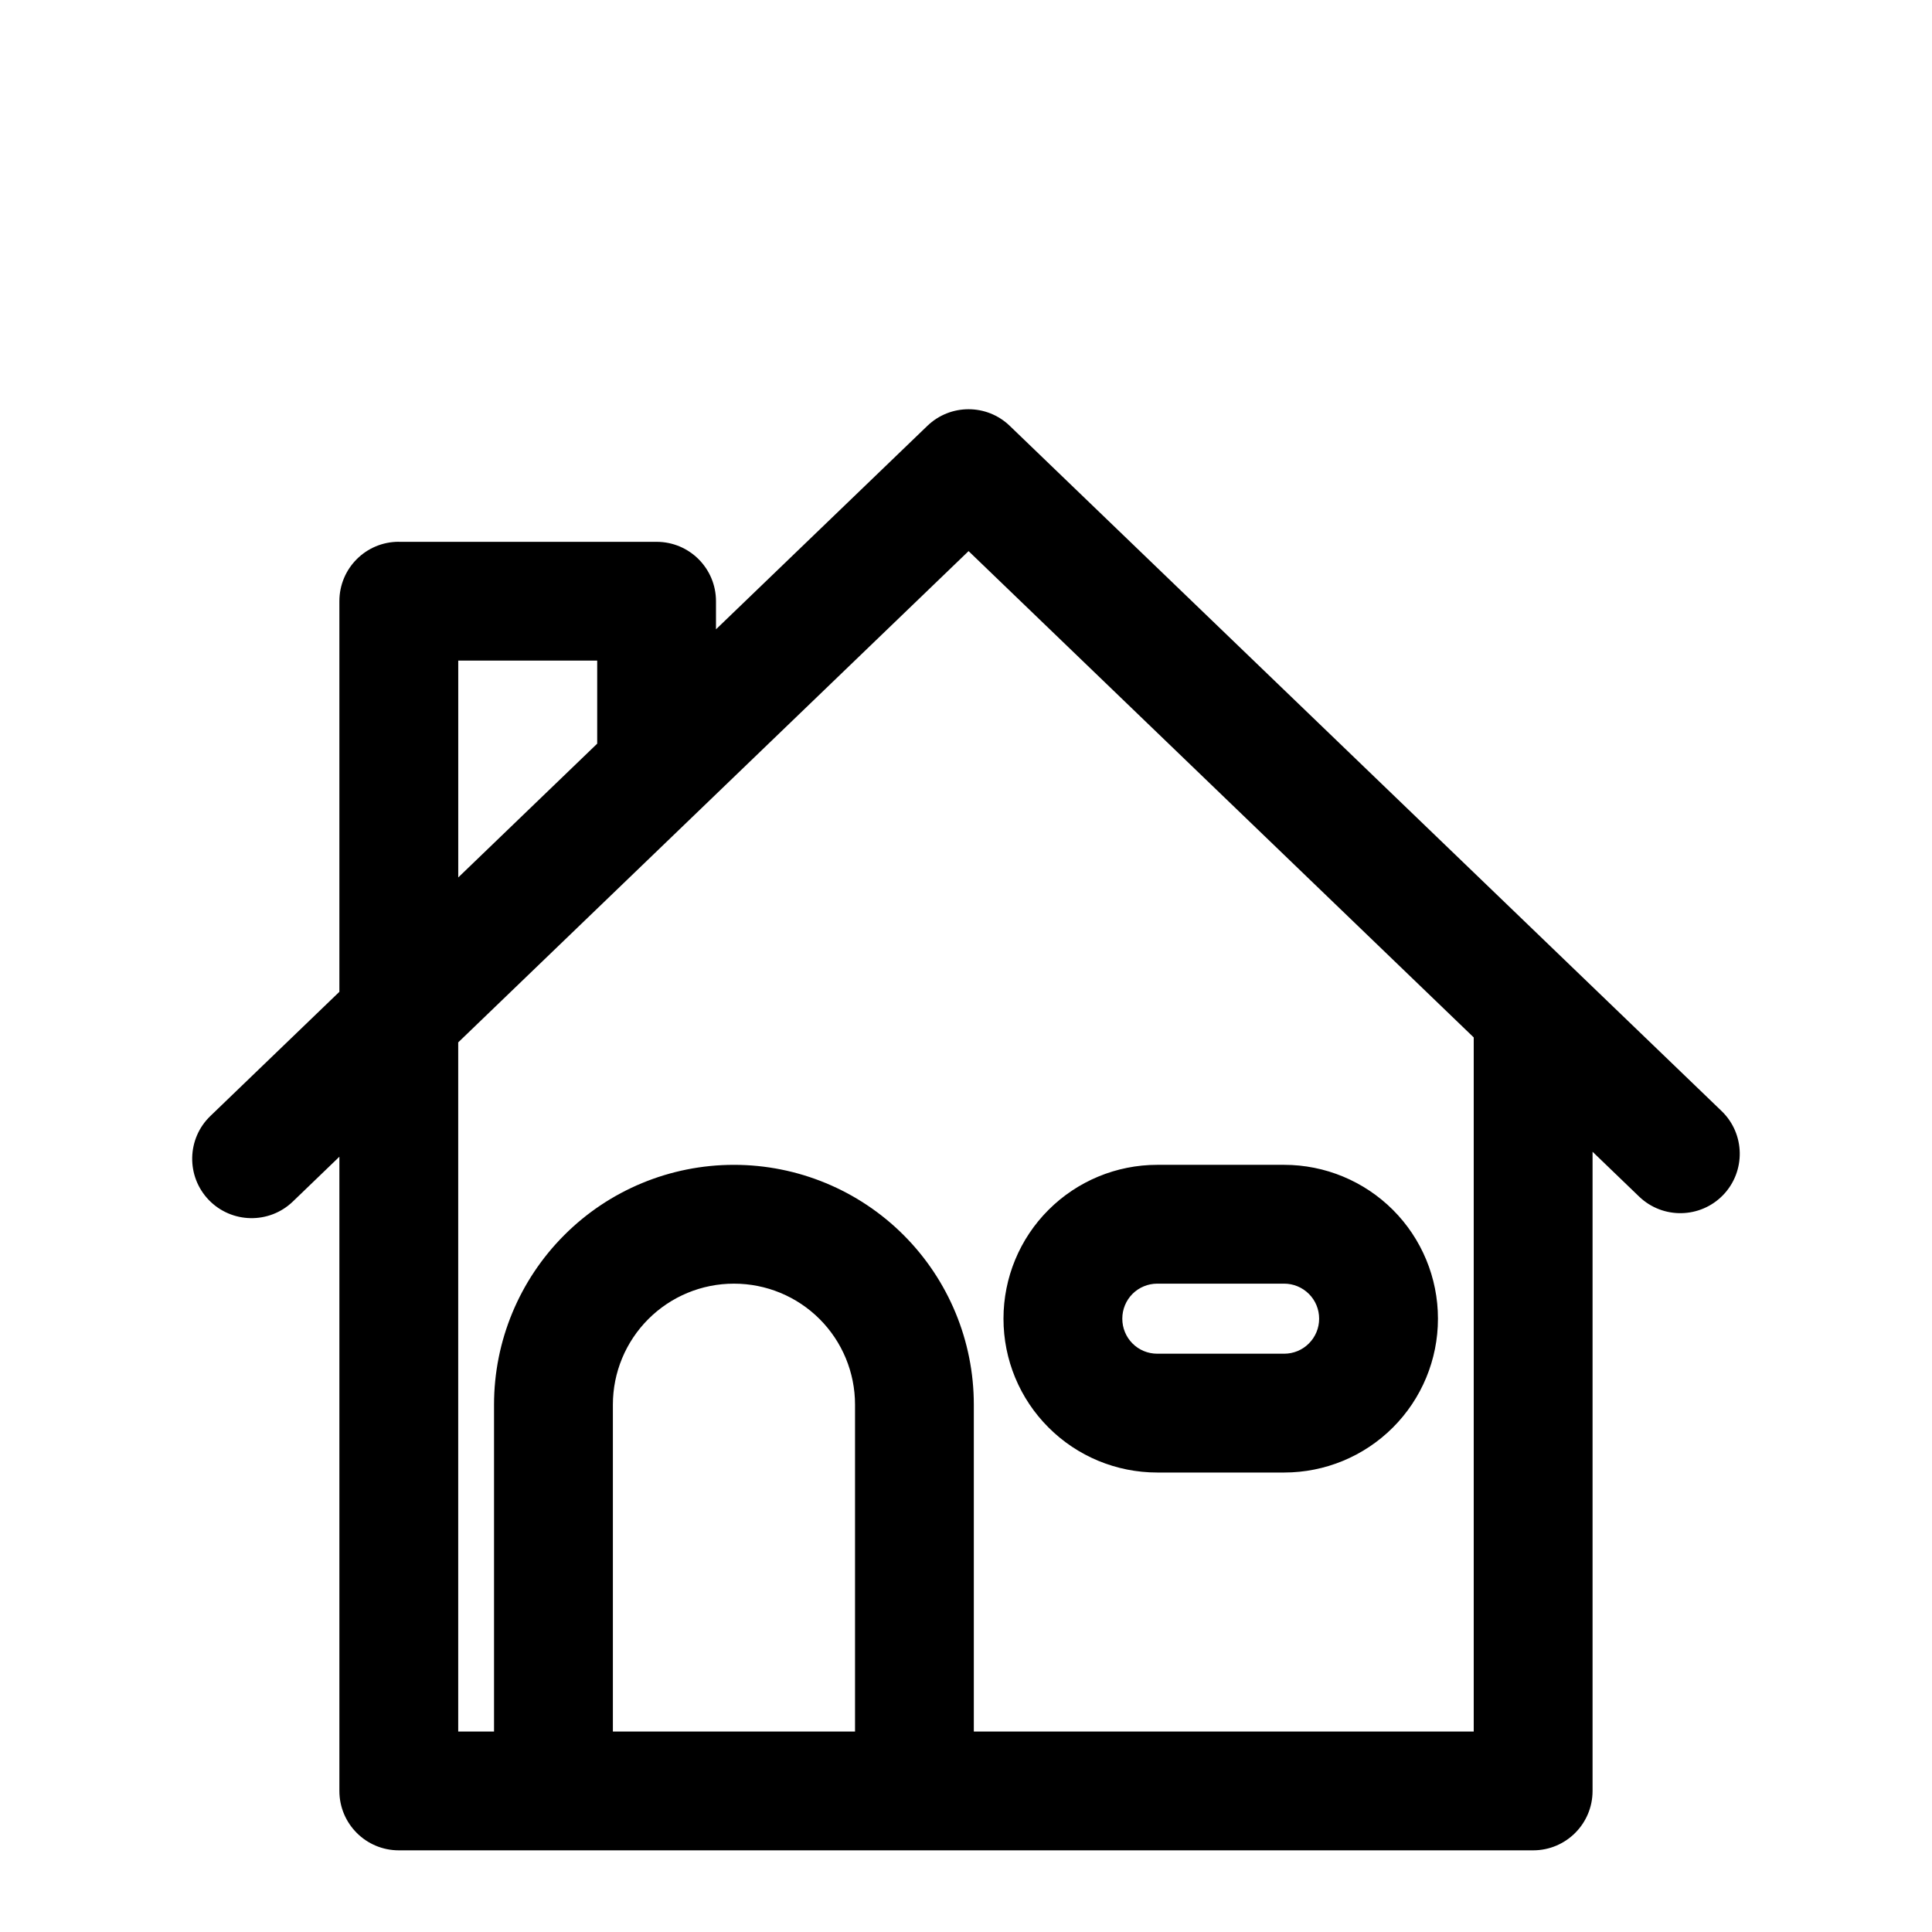<?xml version="1.0" encoding="UTF-8"?>
<!-- Uploaded to: SVG Repo, www.svgrepo.com, Generator: SVG Repo Mixer Tools -->
<svg fill="#000000" width="800px" height="800px" version="1.1" viewBox="144 144 512 512" xmlns="http://www.w3.org/2000/svg">
 <path d="m249.69 287.59h68.312c8.707 0 15.742 7.039 15.742 15.742v7.445l56.016-53.922c6.094-5.871 15.742-5.871 21.836 0l188.63 181.57c6.266 6.016 6.453 15.996 0.426 22.262-6.031 6.25-15.996 6.438-22.262 0.426l-12.344-11.887v169.39c0 8.691-7.039 15.742-15.742 15.742h-300.62c-8.707 0-15.742-7.055-15.742-15.742v-168.07l-12.344 11.887c-6.266 6.016-16.23 5.824-22.262-0.426-6.031-6.266-5.84-16.246 0.426-22.262l34.18-32.906v-103.52c0-8.707 7.039-15.742 15.742-15.742zm15.742 132.66v182.63h9.492v-86.641c0-16.863 6.707-33.016 18.625-44.934 11.902-11.918 28.07-18.609 44.918-18.609h0.062c16.848 0 33.016 6.691 44.934 18.609 11.918 11.918 18.609 28.07 18.609 44.934v86.641h132.48v-183.95l-133.87-128.88-135.26 130.2zm105.16 182.63v-86.641c0-8.5-3.371-16.656-9.383-22.672-6.016-6.016-14.168-9.383-22.672-9.383h-0.062c-8.5 0-16.641 3.371-22.656 9.383-6.016 6.016-9.398 14.168-9.398 22.672v86.641zm154.48-109.44c0-10.801-4.297-21.176-11.934-28.812-7.652-7.637-18.012-11.934-28.812-11.934h-33.645c-10.816 0-21.176 4.297-28.812 11.934-7.652 7.637-11.934 18.012-11.934 28.812v0.047c0 10.816 4.281 21.176 11.934 28.812 7.637 7.652 17.996 11.934 28.812 11.934h33.645c10.801 0 21.16-4.281 28.812-11.934 7.637-7.637 11.934-17.996 11.934-28.812zm-31.488 0v0.047c0 2.457-0.977 4.816-2.723 6.551-1.73 1.746-4.094 2.707-6.535 2.707h-33.645c-2.457 0-4.816-0.961-6.551-2.707-1.73-1.73-2.707-4.094-2.707-6.551v-0.047c0-2.457 0.977-4.816 2.707-6.551 1.73-1.73 4.094-2.707 6.551-2.707h33.645c2.441 0 4.801 0.977 6.535 2.707 1.746 1.73 2.723 4.094 2.723 6.551zm-191.32-152.36v-22.012h-36.824v57.465l36.824-35.457z" fill-rule="evenodd"/>
</svg>